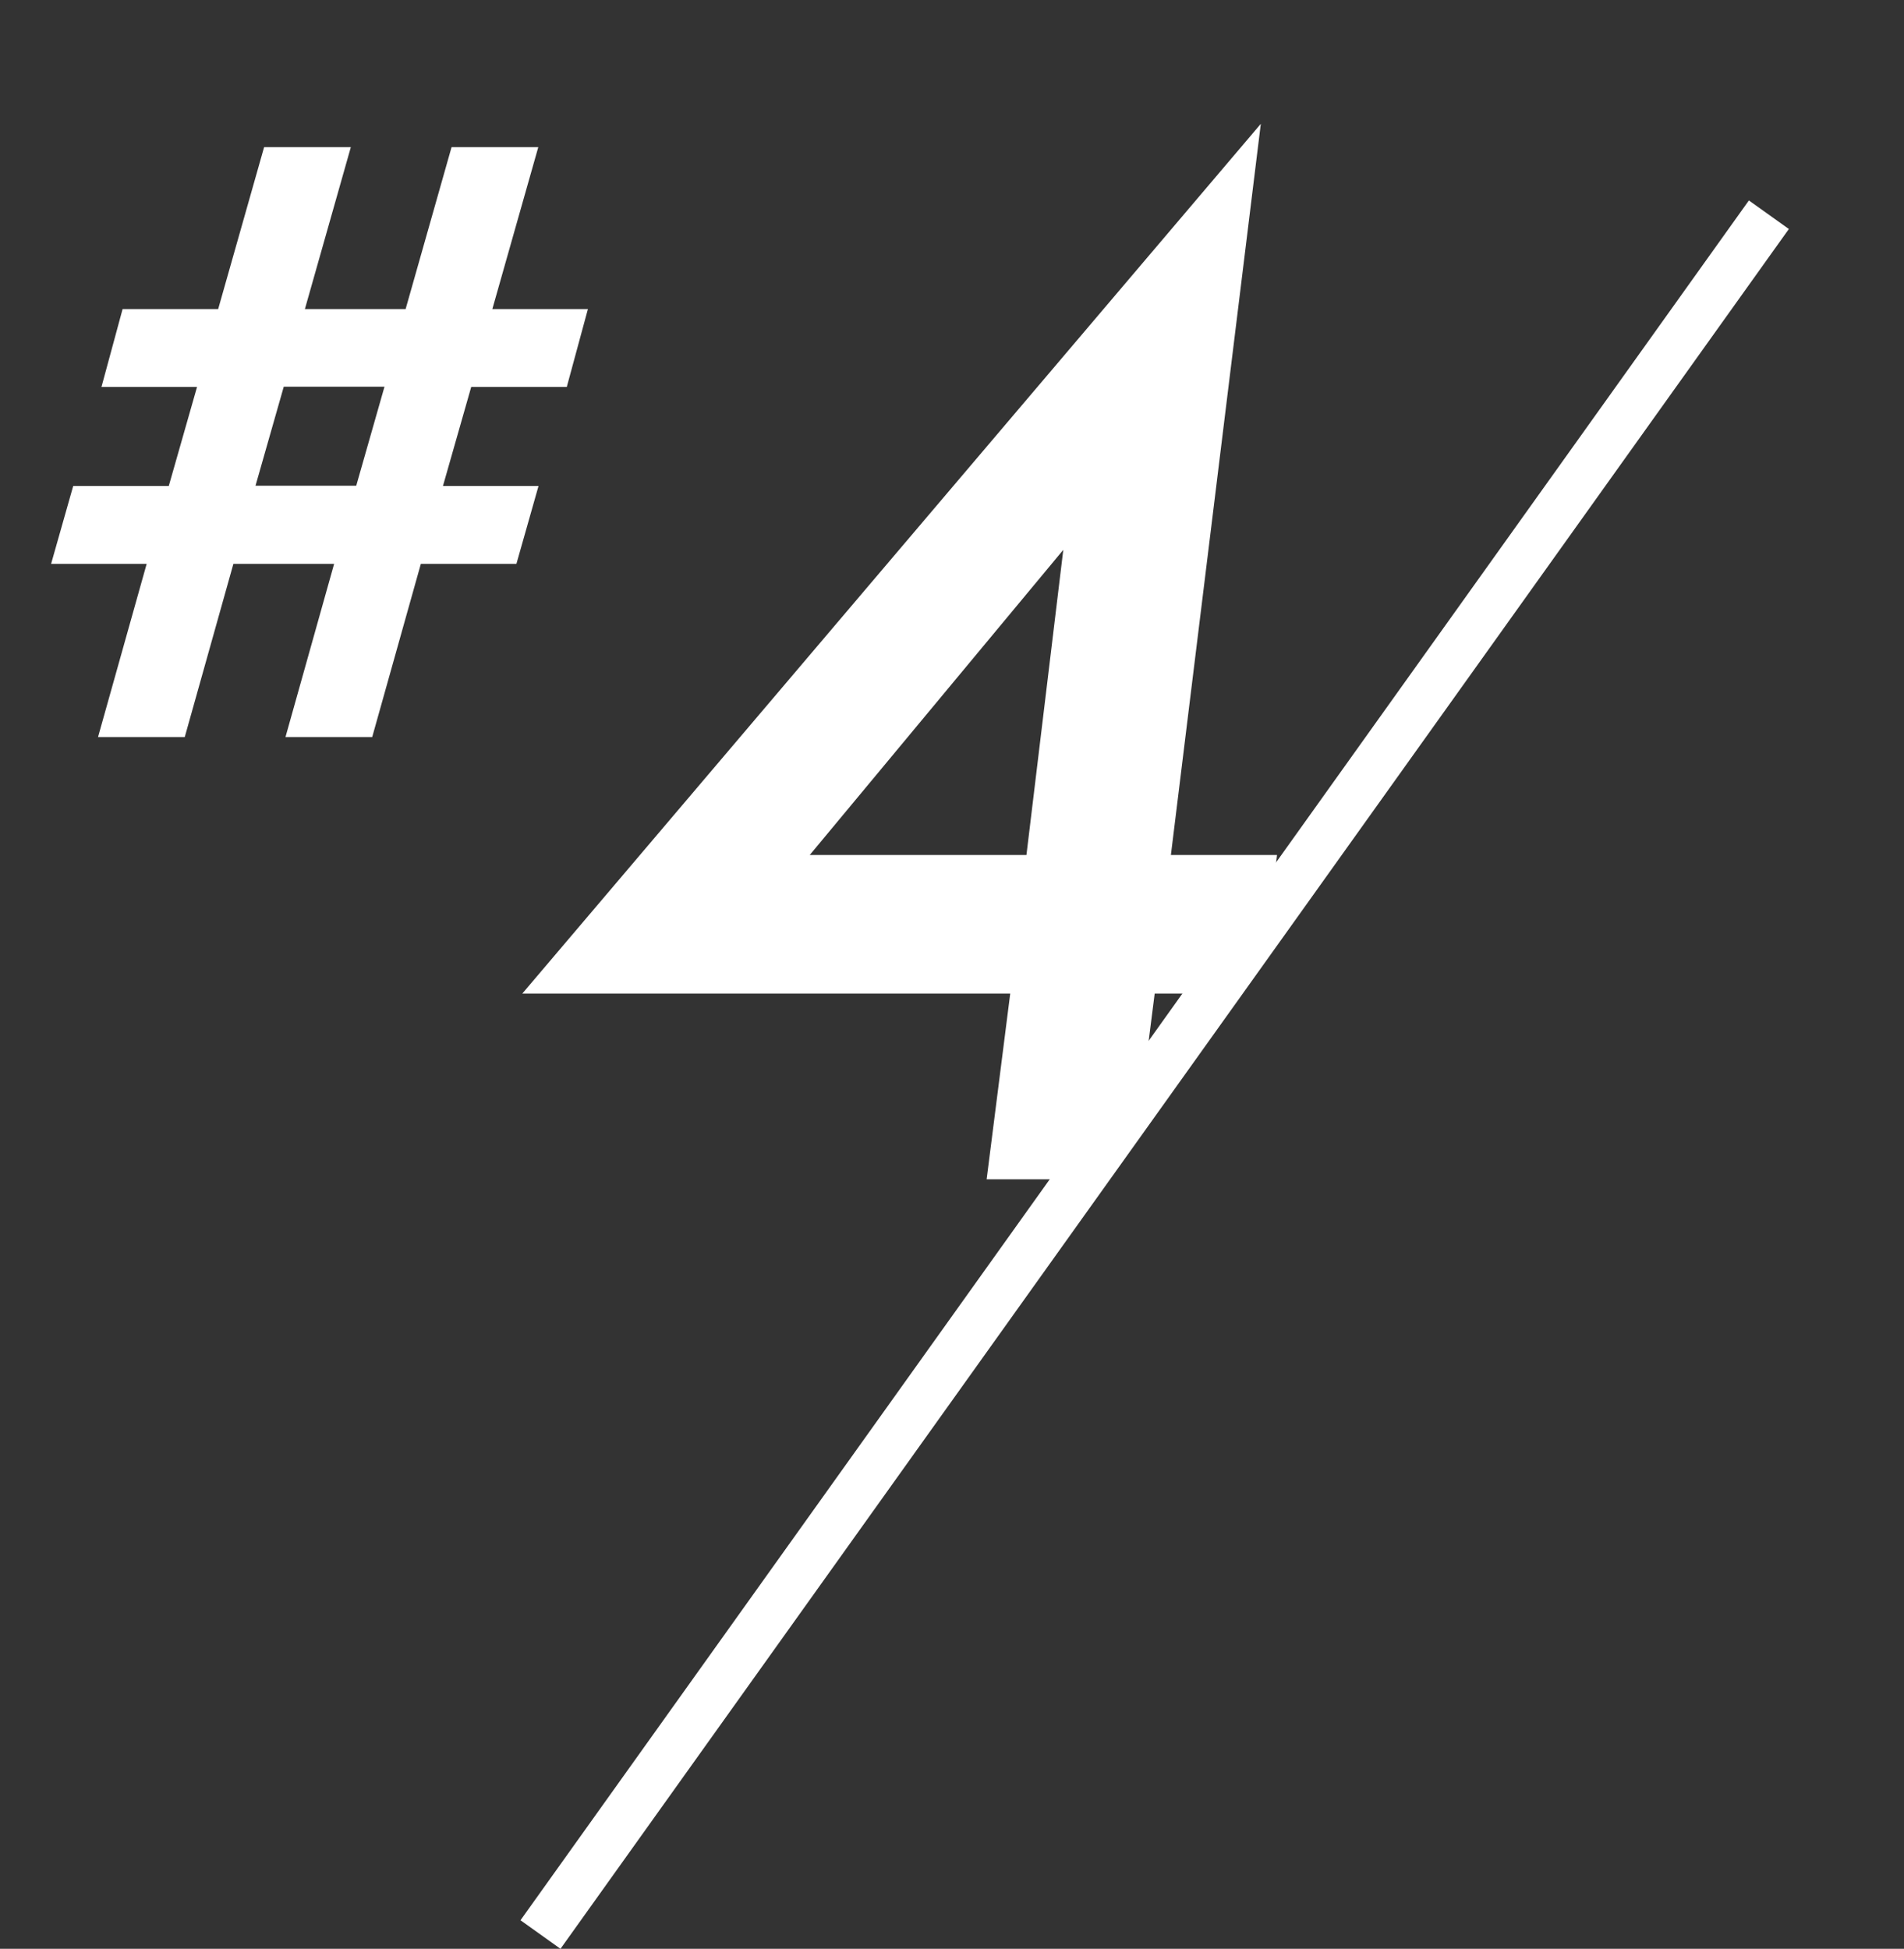<?xml version="1.0" encoding="UTF-8"?>
<svg id="_レイヤー_2" data-name="レイヤー_2" xmlns="http://www.w3.org/2000/svg" width="77.5" height="79.32" xmlns:xlink="http://www.w3.org/1999/xlink" viewBox="0 0 77.5 79.32">
  <rect x="0" y="0" width="77.5" height="79.32" fill="#333333" stroke="none"/>
  <defs>
    <style>
      .cls-1, .cls-2 {
        fill: none;
      }

      .cls-3 {
        fill: #fff;
      }

      .cls-4 {
        clip-path: url(#clippath);
      }

      .cls-2 {
        stroke: #fff;
        stroke-miterlimit: 10;
        stroke-width: 2px;
      }
    </style>
    <clipPath id="clippath">
      <polygon class="cls-1" points="77.5 0 0 0 0 68.5 29.17 68.5 77.5 0"/>
    </clipPath>
  </defs>
  <g id="contents">
    <g>
      <line class="cls-2" x1="72" y1="8.74" x2="22" y2="78.74"/>
      <g class="cls-4">
        <g>
          <path class="cls-3" d="M11.62,30l1.98-7.05h-4.1l-1.98,7.05h-3.53l1.98-7.05h-3.89l.9-3.17h3.89l1.15-4.03h-3.89l.86-3.17h3.89l1.87-6.59h3.53l-1.87,6.59h4.1l1.87-6.59h3.53l-1.87,6.59h3.89l-.86,3.17h-3.89l-1.15,4.03h3.89l-.9,3.17h-3.89l-1.98,7.05h-3.53ZM15.65,15.74h-4.1l-1.15,4.03h4.1l1.15-4.03Z"/>
          <path class="cls-3" d="M47.66,34.8h4.32l-.66,5.64h-4.32l-.96,7.56h-5.88l.96-7.56h-19.86L51.32,5.04l-3.66,29.76ZM41.78,34.8l1.5-12.42-10.32,12.42h8.82Z"/>
        </g>
      </g>
    </g>
  </g>
</svg>